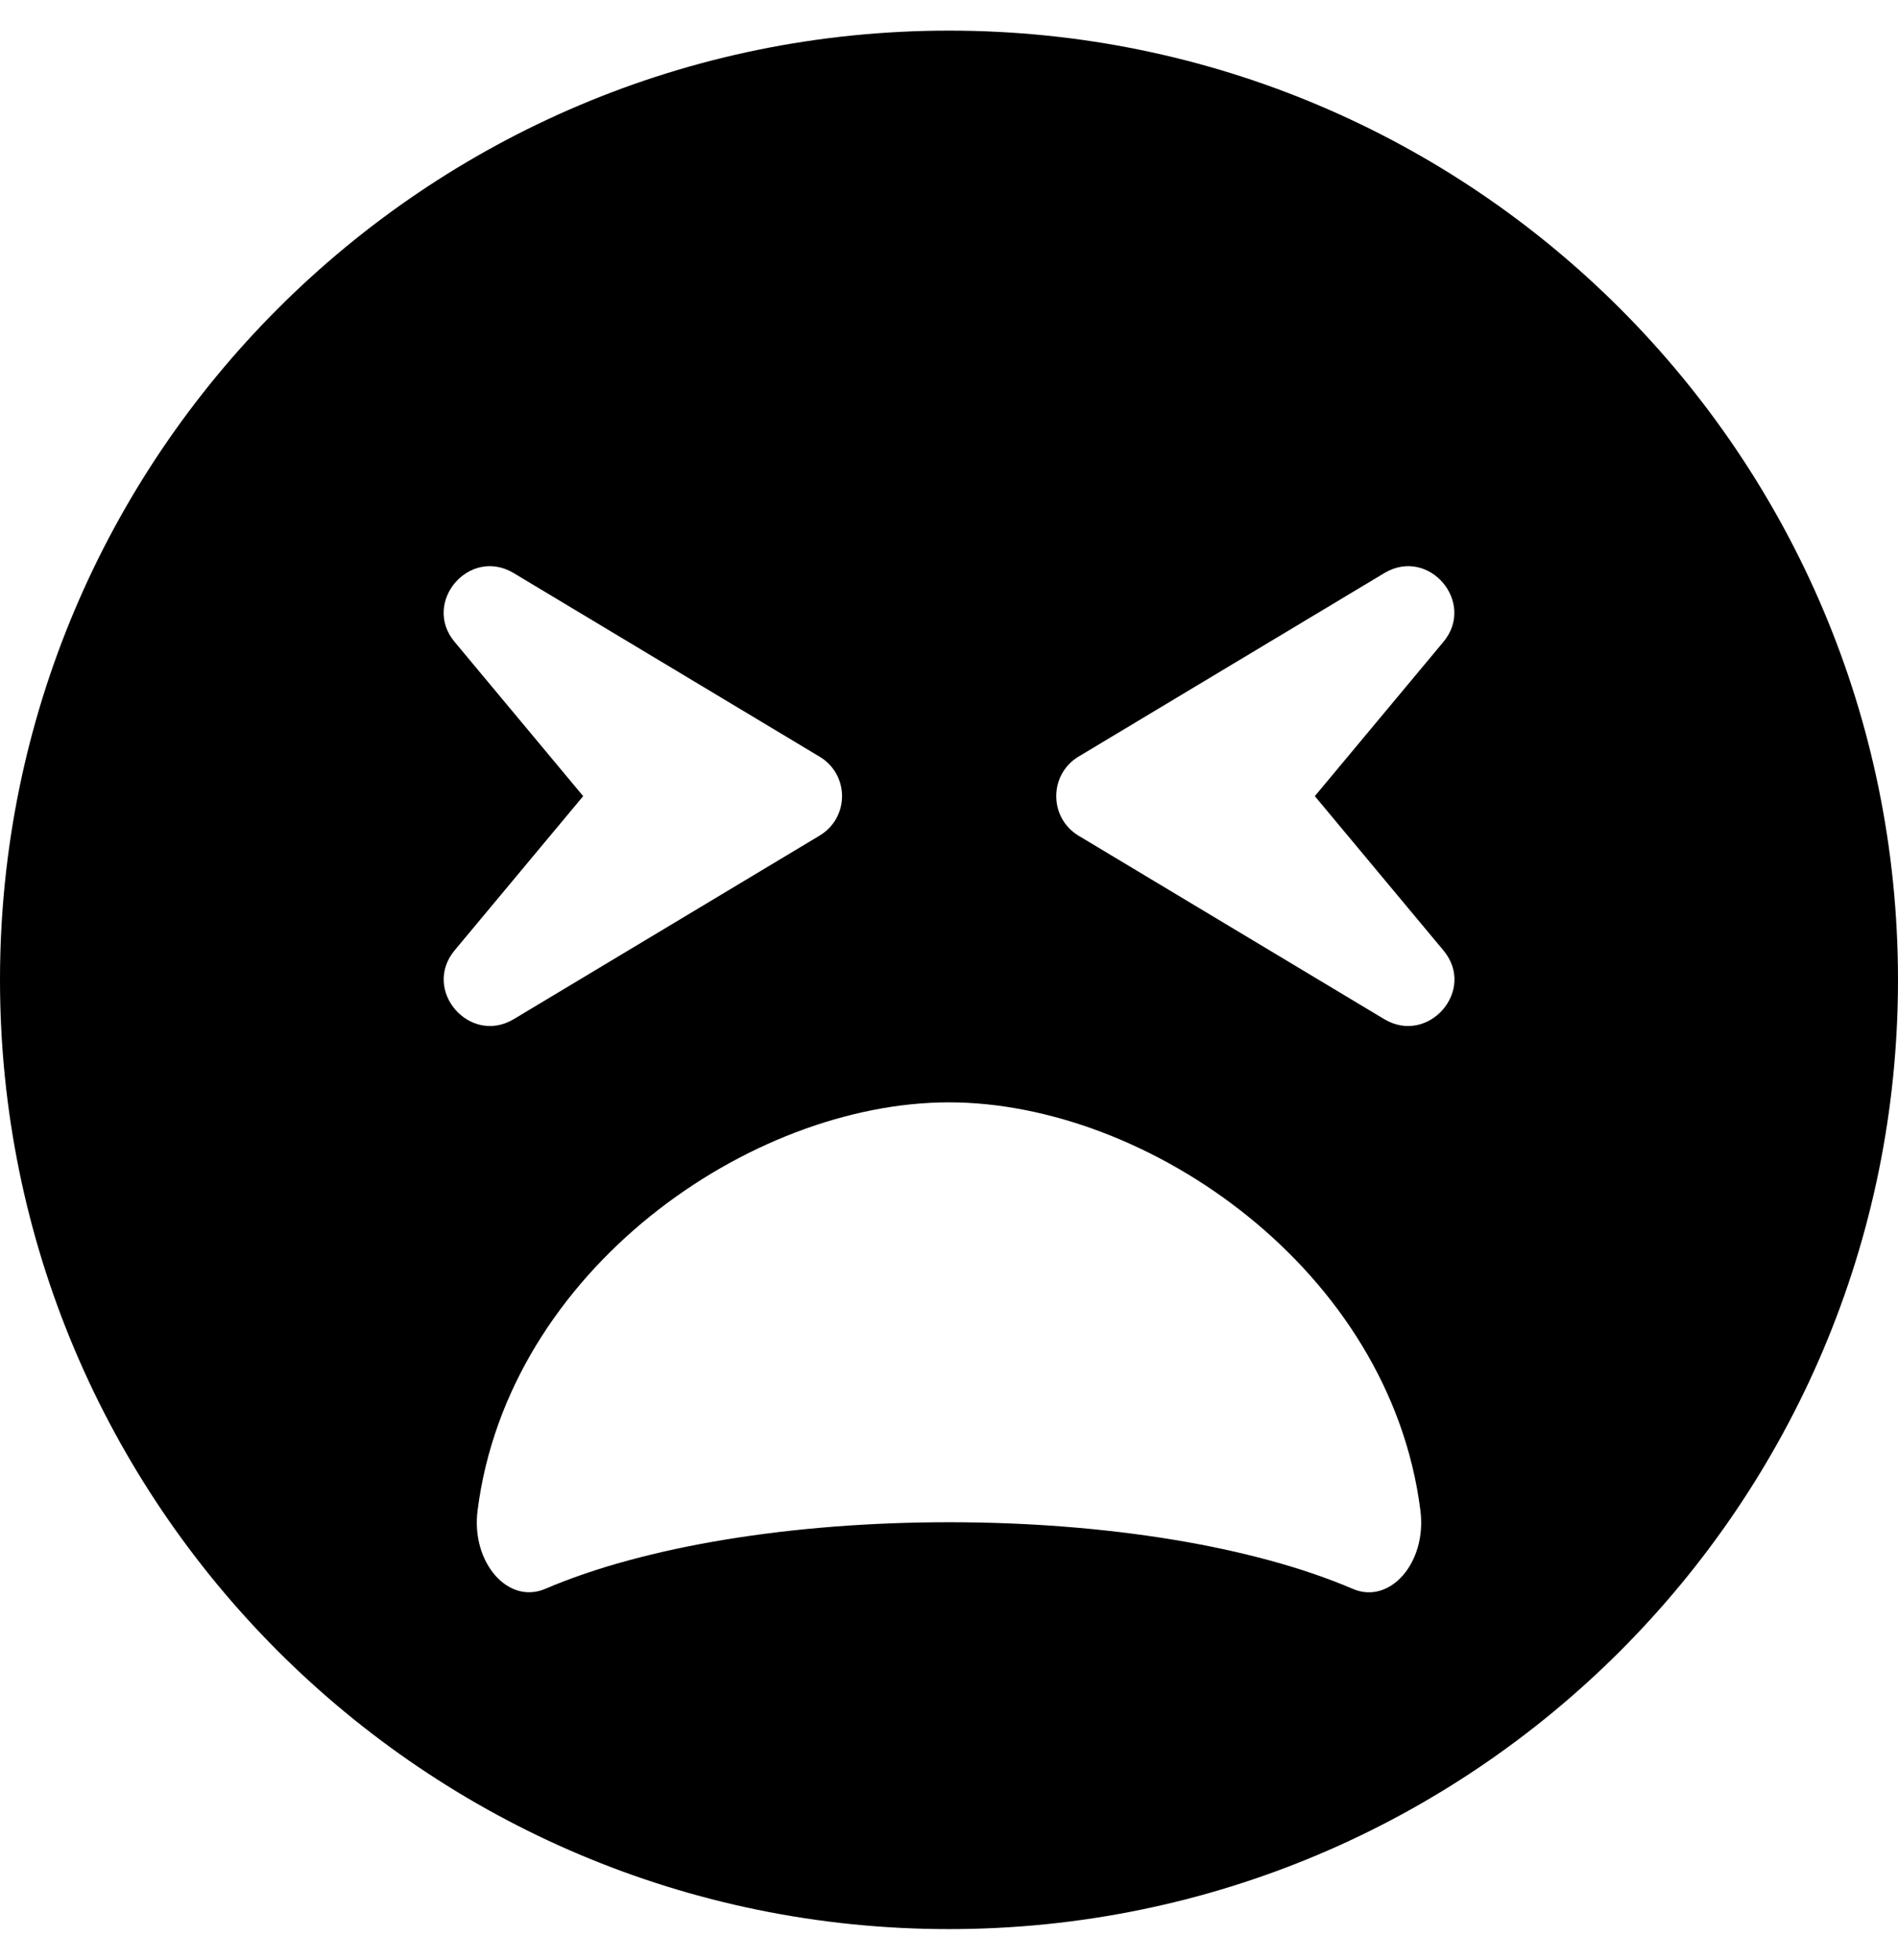 <svg xmlns="http://www.w3.org/2000/svg" viewBox="0 0 496 512"><!-- Font Awesome Free 5.15.4 by @fontawesome - https://fontawesome.com License - https://fontawesome.com/license/free (Icons: CC BY 4.0, Fonts: SIL OFL 1.1, Code: MIT License) --><path d="M248 8C111 8 0 119 0 256s111 248 248 248 248-111 248-248S385 8 248 8zm33.8 189.7l80-48c11.6-6.9 24 7.7 15.4 18L343.6 208l33.6 40.3c8.7 10.4-3.9 24.8-15.4 18l-80-48c-7.7-4.7-7.7-15.9 0-20.6zm-163-30c-8.6-10.3 3.8-24.9 15.4-18l80 48c7.8 4.7 7.8 15.9 0 20.6l-80 48c-11.5 6.8-24-7.6-15.4-18l33.6-40.3-33.6-40.3zM248 288c51.9 0 115.3 43.8 123.2 106.7 1.7 13.6-8 24.6-17.7 20.4-25.9-11.1-64.4-17.4-105.5-17.4s-79.6 6.3-105.5 17.4c-9.8 4.2-19.4-7-17.7-20.4C132.7 331.8 196.1 288 248 288z"/></svg>
